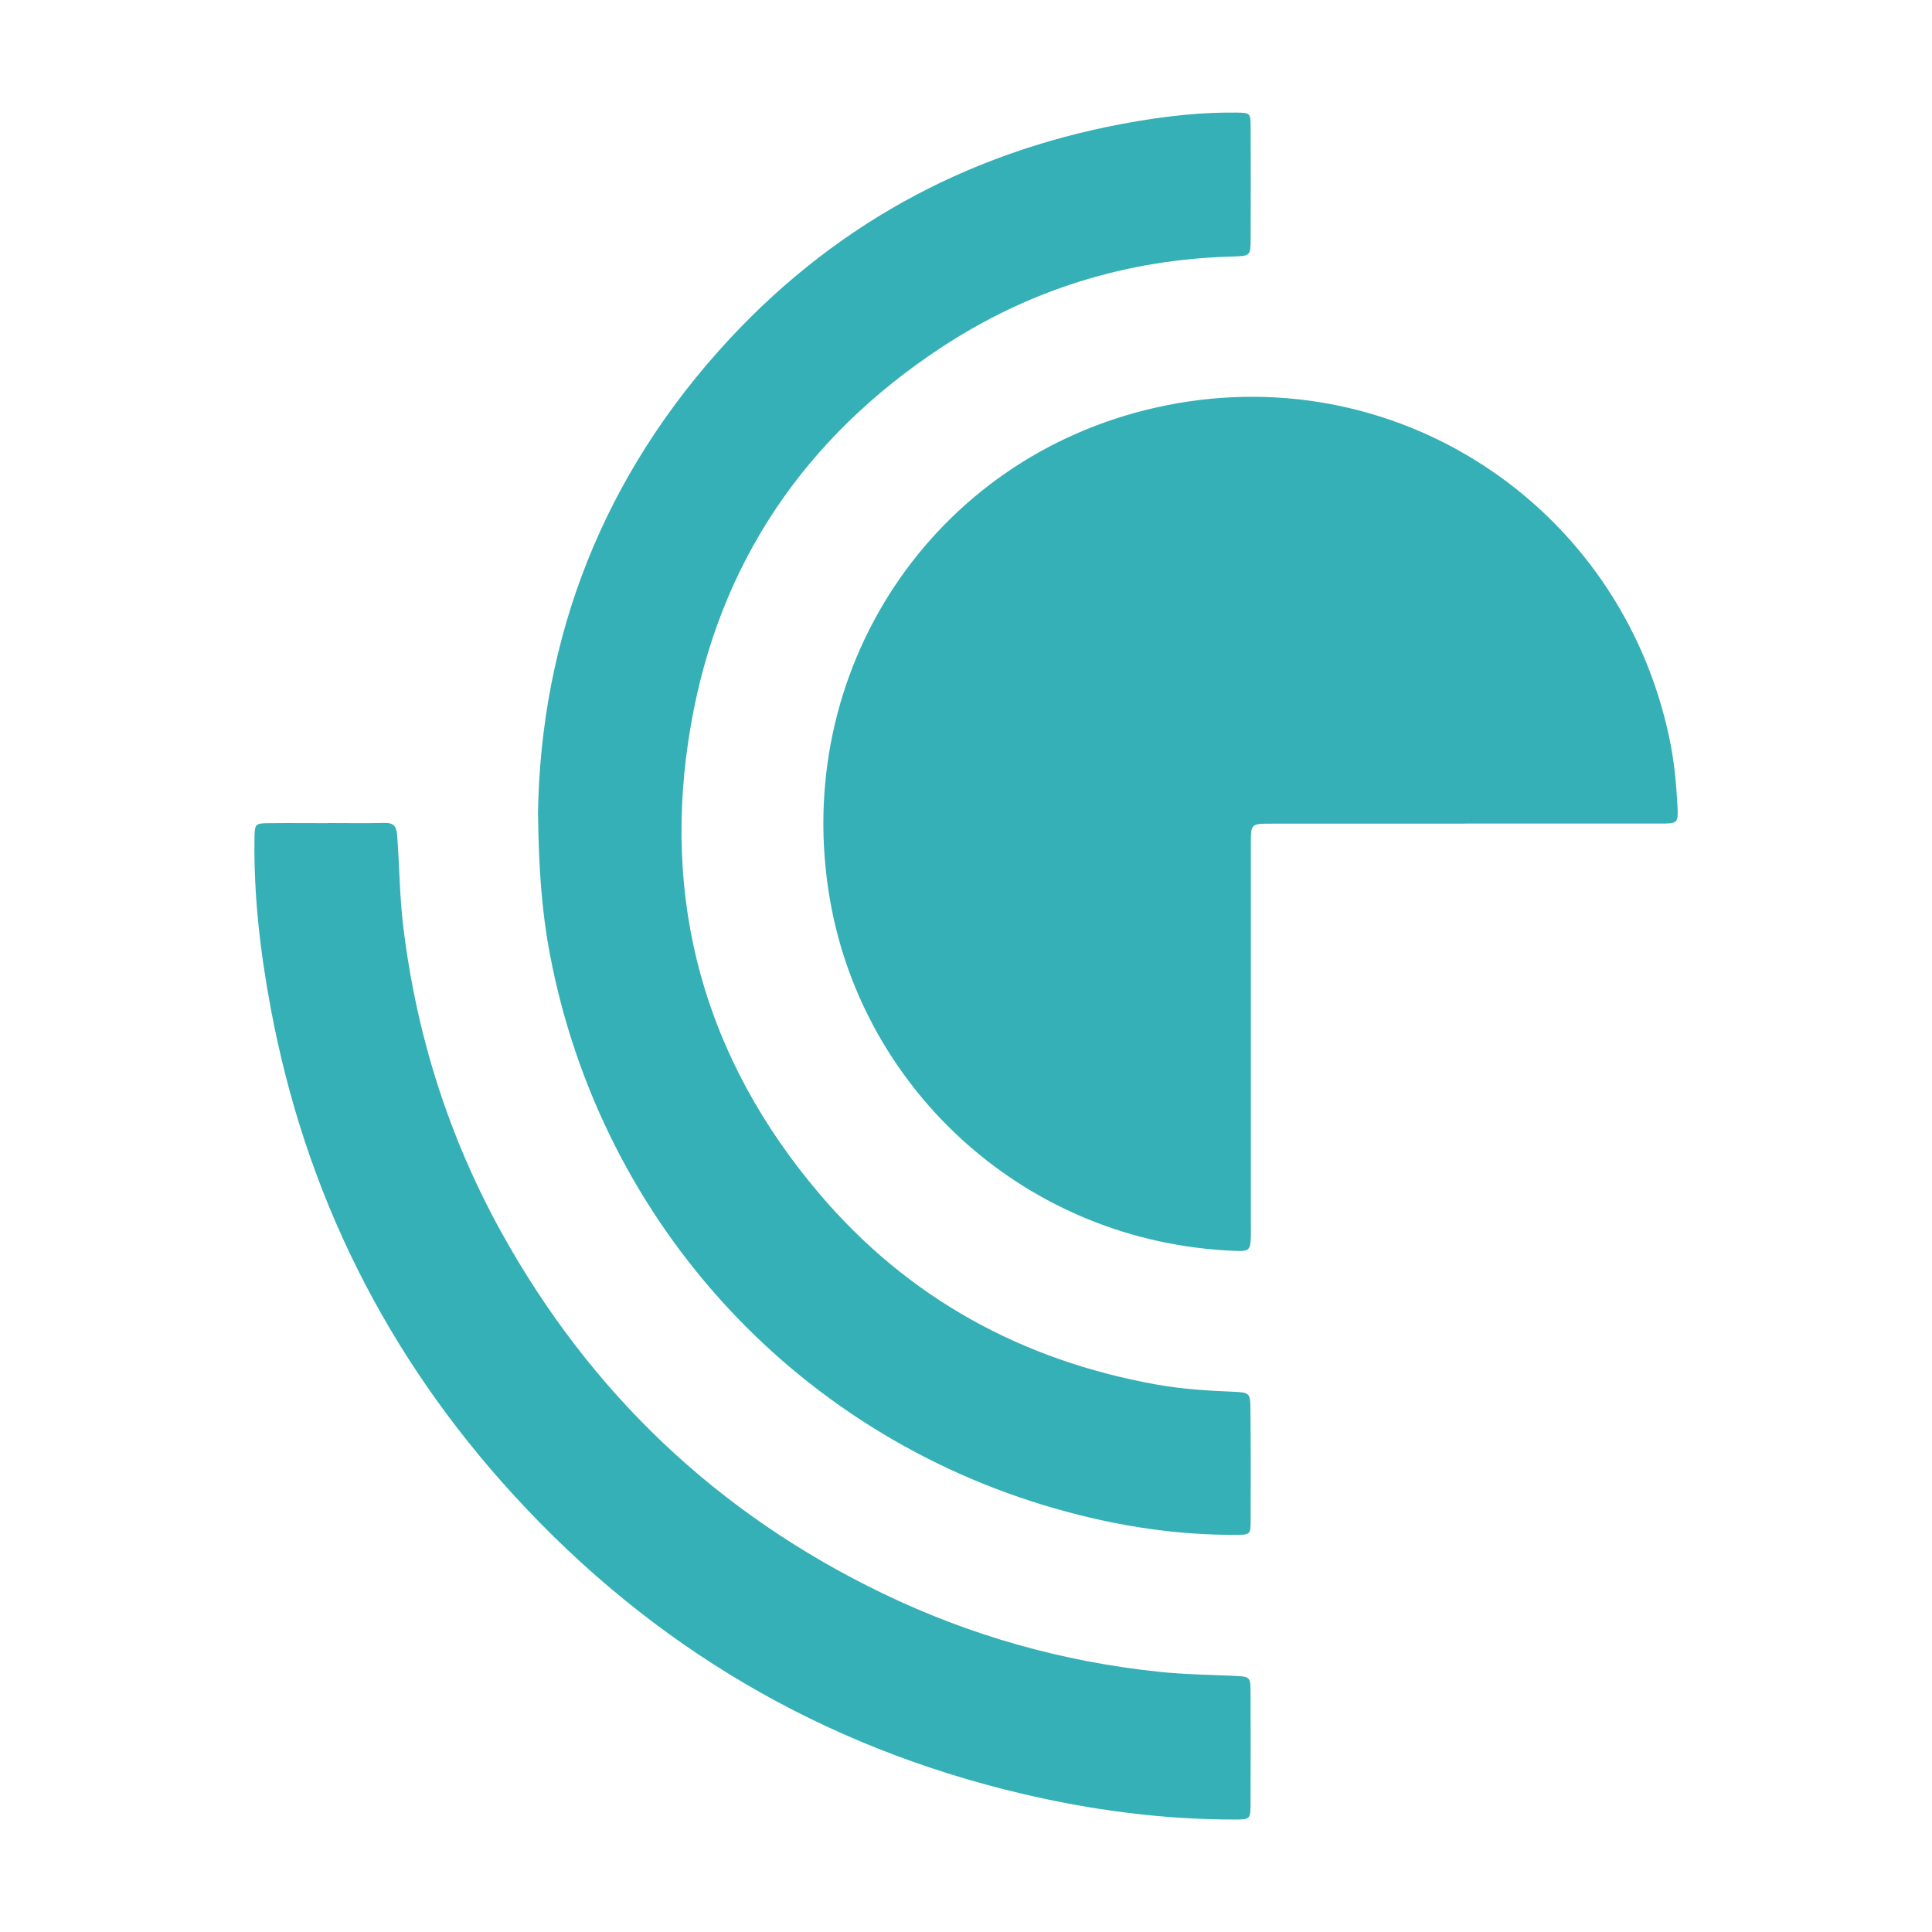 <?xml version="1.0" encoding="UTF-8"?>
<svg id="uuid-dfe8bfb4-0b8f-44db-a95d-060911f4b9f0" data-name="Calque 2" xmlns="http://www.w3.org/2000/svg" viewBox="0 0 180 180">
  <defs>
    <style>
      .uuid-40eb91a6-e70b-4118-96eb-7b193d6d5746 {
        fill: #34b0b6;
        stroke-width: 0px;
      }
    </style>
  </defs>
  <path class="uuid-40eb91a6-e70b-4118-96eb-7b193d6d5746" d="M136.45,76.74c-6.01,0-12.01,0-18.02,0-1.88,0-1.89,0-1.89,1.88,0,11.83,0,23.65,0,35.48,0,.36.01.73,0,1.09-.04,1.3-.15,1.41-1.51,1.35-19.42-.78-34.65-14.96-37.71-32.75-3.66-21.21,9.48-41.13,30.38-45.82,22.12-4.97,43.32,9.07,47.85,30.89.42,2.02.62,4.07.73,6.13.09,1.72.06,1.74-1.61,1.74-4.85,0-9.71,0-14.56,0h-3.64Z"/>
  <path class="uuid-40eb91a6-e70b-4118-96eb-7b193d6d5746" d="M50.12,75.91c.24-16.48,6.04-31.64,17.89-44.37,10.32-11.08,23.06-17.74,37.96-20.25,3.04-.51,6.13-.84,9.23-.8,1.28.02,1.31.03,1.32,1.34.02,3.46.01,6.91,0,10.37,0,1.65-.02,1.65-1.73,1.7-9.82.27-18.89,3.08-27.07,8.46-12.76,8.39-20.74,20.16-23.35,35.18-2.84,16.34,1.23,31.06,12.01,43.73,8.25,9.69,18.83,15.47,31.34,17.72,2.39.43,4.81.58,7.24.68,1.45.06,1.53.13,1.54,1.61.04,3.46.03,6.91.02,10.37,0,1.34-.04,1.35-1.49,1.35-5.25.01-10.39-.75-15.45-2.1-24.89-6.61-43.54-26.67-48.35-52.01-.76-4-1.04-8.05-1.1-12.98Z"/>
  <path class="uuid-40eb91a6-e70b-4118-96eb-7b193d6d5746" d="M30.51,76.68c1.76,0,3.52.03,5.28-.01.85-.02,1.14.26,1.21,1.13.22,2.78.22,5.57.55,8.35,1.21,10.18,4.24,19.78,9.2,28.73,8.28,14.92,20.11,26.16,35.5,33.58,8.15,3.93,16.75,6.36,25.76,7.3,2.36.25,4.72.27,7.08.38,1.36.07,1.42.11,1.42,1.5.02,3.46.01,6.91,0,10.37,0,1.49-.03,1.51-1.51,1.51-6.7,0-13.3-.87-19.81-2.41-18.62-4.39-34.4-13.71-47.28-27.76-11.87-12.95-19.47-28.12-22.69-45.44-.97-5.2-1.58-10.42-1.51-15.72.02-1.48.03-1.49,1.52-1.5,1.76-.02,3.52,0,5.28,0Z"/>
</svg>